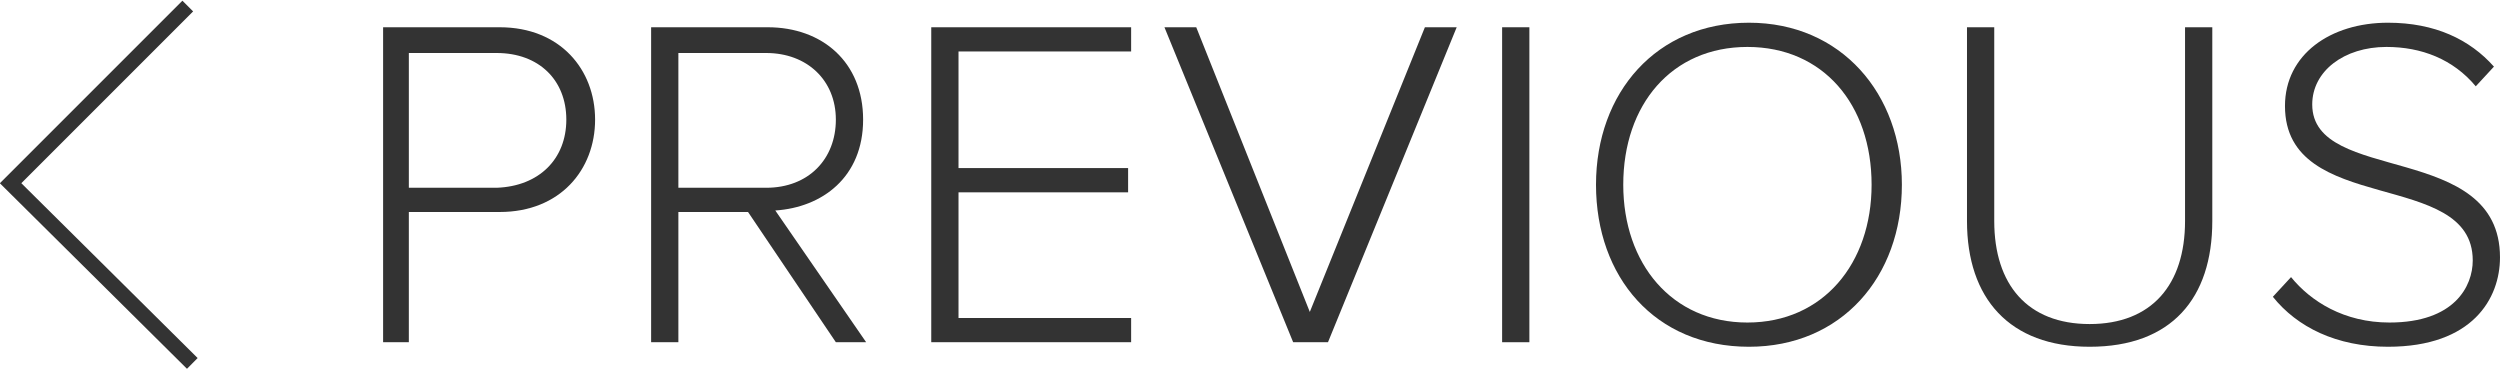 <!-- Generator: Adobe Illustrator 18.0.0, SVG Export Plug-In  -->
<svg version="1.1"
	 xmlns="http://www.w3.org/2000/svg" xmlns:xlink="http://www.w3.org/1999/xlink" xmlns:a="http://ns.adobe.com/AdobeSVGViewerExtensions/3.0/"
	 x="0px" y="0px" viewBox="0 0 165.1 24.4" enable-background="new 0 0 165.1 24.4"
	 xml:space="preserve">
<defs>
</defs>
<polyline fill="none" stroke="#333333" stroke-miterlimit="10" points="12.4,0.4 0.7,12.1 12.7,24 "/>
<g fill="#333">
	<path d="M25.3,22.6V1.8H33c4,0,6.3,2.8,6.3,6.1c0,3.3-2.3,6.1-6.3,6.1h-6v8.6H25.3z M37.4,7.9c0-2.6-1.8-4.4-4.6-4.4H27v8.9h5.8
		C35.6,12.3,37.4,10.5,37.4,7.9z"/>
	<path d="M55.2,22.6L49.4,14h-4.6v8.6H43V1.8h7.7c3.6,0,6.3,2.3,6.3,6.1c0,3.8-2.7,5.8-5.8,6l6,8.7H55.2z M55.2,7.9
		c0-2.6-1.9-4.4-4.6-4.4h-5.8v8.9h5.8C53.4,12.4,55.2,10.5,55.2,7.9z"/>
	<path d="M61.5,22.6V1.8h13.2v1.6H63.3v7.7h11.2v1.6H63.3V21h11.4v1.6H61.5z"/>
	<path d="M85.4,22.6L76.9,1.8H79l7.5,18.8l7.6-18.8h2.1l-8.5,20.8H85.4z"/>
	<path d="M99.2,22.6V1.8h1.8v20.8H99.2z"/>
	<path d="M105.4,12.2c0-6.1,4-10.7,10.1-10.7c6.1,0,10.1,4.7,10.1,10.7c0,6.1-4,10.7-10.1,10.7C109.3,22.9,105.4,18.3,105.4,12.2z
		 M123.6,12.2c0-5.3-3.2-9.1-8.2-9.1c-5,0-8.2,3.8-8.2,9.1c0,5.2,3.2,9.1,8.2,9.1C120.4,21.3,123.6,17.4,123.6,12.2z"/>
	<path d="M129.9,14.6V1.8h1.8v12.8c0,4.2,2.2,6.8,6.3,6.8c4.1,0,6.3-2.6,6.3-6.8V1.8h1.8v12.8c0,5.1-2.7,8.3-8.1,8.3
		C132.7,22.9,129.9,19.7,129.9,14.6z"/>
	<path d="M150.1,19.6l1.2-1.3c1.3,1.6,3.5,3,6.5,3c4.3,0,5.5-2.4,5.5-4.1c0-6.1-12.4-2.9-12.4-10.2c0-3.4,3-5.5,6.8-5.5
		c3.1,0,5.4,1.1,7,2.9l-1.2,1.3c-1.5-1.8-3.6-2.6-5.9-2.6c-2.8,0-4.9,1.6-4.9,3.8c0,5.3,12.4,2.4,12.4,10.1c0,2.7-1.8,5.9-7.4,5.9
		C154.3,22.9,151.7,21.6,150.1,19.6z"/>
</g>
</svg>
